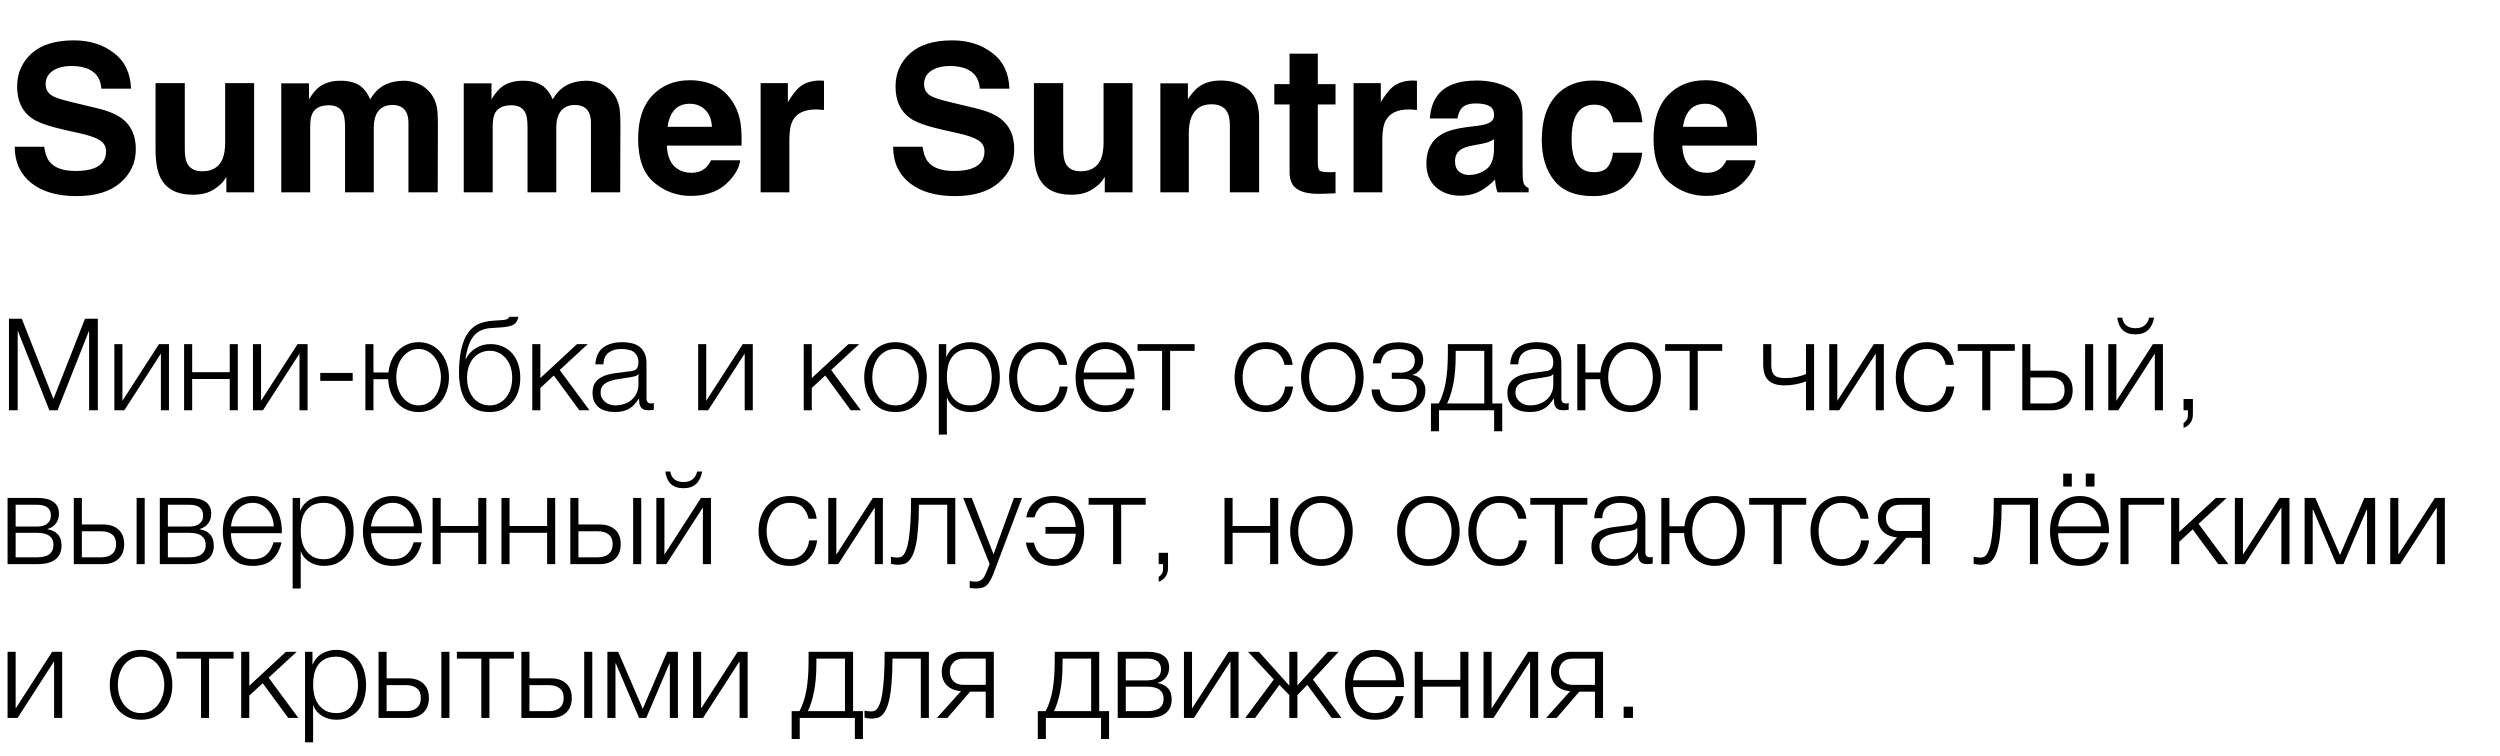 <?xml version="1.0" encoding="UTF-8"?> <svg xmlns="http://www.w3.org/2000/svg" width="195" height="59" viewBox="0 0 195 59" fill="none"><path d="M0.7 24.86H1.7L4.17 31.12L6.63 24.86H7.63V32H6.95V25.83H6.93L4.49 32H3.85L1.4 25.83H1.38V32H0.7V24.86ZM8.92 26.84H9.55V31.26L12.4 26.84H13.18V32H12.55V27.58L9.7 32H8.92V26.84ZM14.36 26.84H14.989V29.03H17.919V26.84H18.549V32H17.919V29.56H14.989V32H14.36V26.84ZM19.731 26.84H20.361V31.26L23.211 26.84H23.991V32H23.361V27.58L20.511 32H19.731V26.84ZM27.51 29.09V29.71H24.98V29.09H27.51ZM32.65 32.14C32.297 32.14 31.977 32.073 31.69 31.94C31.404 31.807 31.157 31.627 30.95 31.4C30.75 31.167 30.59 30.893 30.47 30.58C30.357 30.267 30.294 29.933 30.28 29.58H29.13V32H28.5V26.84H29.13V29.05H30.3C30.334 28.723 30.41 28.417 30.53 28.13C30.657 27.843 30.82 27.593 31.02 27.38C31.22 27.167 31.457 27 31.73 26.88C32.004 26.753 32.31 26.69 32.65 26.69C33.017 26.69 33.347 26.763 33.64 26.91C33.934 27.057 34.18 27.253 34.38 27.5C34.587 27.747 34.743 28.037 34.85 28.37C34.964 28.703 35.02 29.053 35.02 29.42C35.02 29.793 34.964 30.147 34.85 30.48C34.743 30.807 34.587 31.093 34.38 31.34C34.18 31.587 33.934 31.783 33.64 31.93C33.347 32.07 33.017 32.14 32.65 32.14ZM32.65 31.62C32.923 31.62 33.167 31.557 33.38 31.43C33.6 31.303 33.783 31.137 33.93 30.93C34.084 30.723 34.197 30.49 34.27 30.23C34.35 29.963 34.39 29.693 34.39 29.42C34.39 29.147 34.35 28.88 34.27 28.62C34.197 28.353 34.084 28.117 33.93 27.91C33.783 27.703 33.6 27.537 33.38 27.41C33.167 27.283 32.923 27.22 32.65 27.22C32.377 27.22 32.13 27.283 31.91 27.41C31.697 27.537 31.514 27.703 31.36 27.91C31.213 28.117 31.1 28.353 31.02 28.62C30.947 28.88 30.91 29.147 30.91 29.42C30.91 29.693 30.947 29.963 31.02 30.23C31.1 30.49 31.213 30.723 31.36 30.93C31.514 31.137 31.697 31.303 31.91 31.43C32.13 31.557 32.377 31.62 32.65 31.62ZM38.191 32.14C37.718 32.14 37.328 32.053 37.021 31.88C36.715 31.707 36.471 31.477 36.291 31.19C36.111 30.903 35.985 30.573 35.911 30.2C35.838 29.827 35.801 29.44 35.801 29.04C35.801 28.793 35.811 28.537 35.831 28.27C35.851 27.997 35.885 27.73 35.931 27.47C35.985 27.203 36.051 26.95 36.131 26.71C36.211 26.47 36.315 26.253 36.441 26.06C36.675 25.7 36.955 25.443 37.281 25.29C37.608 25.137 38.018 25.043 38.511 25.01L38.991 24.98C39.258 24.967 39.438 24.94 39.531 24.9C39.625 24.86 39.691 24.797 39.731 24.71H40.431C40.378 25.017 40.241 25.227 40.021 25.34C39.808 25.447 39.481 25.513 39.041 25.54L38.281 25.59C37.695 25.63 37.248 25.84 36.941 26.22C36.635 26.6 36.425 27.19 36.311 27.99H36.341C36.515 27.643 36.771 27.367 37.111 27.16C37.451 26.947 37.831 26.84 38.251 26.84C38.598 26.84 38.911 26.9 39.191 27.02C39.478 27.14 39.725 27.313 39.931 27.54C40.138 27.767 40.298 28.043 40.411 28.37C40.525 28.697 40.581 29.063 40.581 29.47C40.581 29.87 40.525 30.237 40.411 30.57C40.298 30.897 40.135 31.177 39.921 31.41C39.715 31.643 39.465 31.823 39.171 31.95C38.878 32.077 38.551 32.14 38.191 32.14ZM38.191 31.62C38.445 31.62 38.678 31.57 38.891 31.47C39.111 31.363 39.298 31.217 39.451 31.03C39.611 30.837 39.735 30.61 39.821 30.35C39.908 30.083 39.951 29.79 39.951 29.47C39.951 29.157 39.908 28.87 39.821 28.61C39.735 28.35 39.611 28.13 39.451 27.95C39.298 27.763 39.115 27.62 38.901 27.52C38.695 27.413 38.468 27.36 38.221 27.36C37.955 27.36 37.711 27.41 37.491 27.51C37.271 27.61 37.081 27.753 36.921 27.94C36.768 28.12 36.648 28.34 36.561 28.6C36.475 28.86 36.431 29.15 36.431 29.47C36.431 29.79 36.475 30.083 36.561 30.35C36.648 30.61 36.768 30.837 36.921 31.03C37.081 31.217 37.268 31.363 37.481 31.47C37.701 31.57 37.938 31.62 38.191 31.62ZM41.518 26.84H42.148V29.49L45.008 26.84H45.848L43.658 28.86L45.978 32H45.188L43.198 29.29L42.148 30.26V32H41.518V26.84ZM47.948 32.14C47.708 32.14 47.482 32.11 47.268 32.05C47.062 31.997 46.878 31.91 46.718 31.79C46.565 31.663 46.442 31.507 46.348 31.32C46.262 31.127 46.218 30.9 46.218 30.64C46.218 30.28 46.298 30 46.458 29.8C46.618 29.593 46.828 29.437 47.088 29.33C47.355 29.223 47.652 29.15 47.978 29.11C48.312 29.063 48.648 29.02 48.988 28.98C49.115 28.967 49.228 28.95 49.328 28.93C49.435 28.91 49.522 28.877 49.588 28.83C49.655 28.777 49.705 28.707 49.738 28.62C49.778 28.533 49.798 28.42 49.798 28.28C49.798 28.067 49.762 27.893 49.688 27.76C49.622 27.62 49.525 27.51 49.398 27.43C49.278 27.35 49.135 27.297 48.968 27.27C48.808 27.237 48.635 27.22 48.448 27.22C48.048 27.22 47.722 27.317 47.468 27.51C47.215 27.697 47.082 28 47.068 28.42H46.438C46.478 27.813 46.685 27.373 47.058 27.1C47.438 26.827 47.928 26.69 48.528 26.69C48.755 26.69 48.982 26.713 49.208 26.76C49.435 26.8 49.638 26.88 49.818 27C49.998 27.12 50.145 27.29 50.258 27.51C50.372 27.723 50.428 28.003 50.428 28.35V31.09C50.428 31.343 50.552 31.47 50.798 31.47C50.878 31.47 50.945 31.457 50.998 31.43V31.96C50.925 31.973 50.858 31.983 50.798 31.99C50.745 31.997 50.675 32 50.588 32C50.428 32 50.298 31.98 50.198 31.94C50.105 31.893 50.032 31.83 49.978 31.75C49.925 31.67 49.888 31.577 49.868 31.47C49.855 31.357 49.848 31.233 49.848 31.1H49.828C49.715 31.267 49.598 31.417 49.478 31.55C49.365 31.677 49.235 31.783 49.088 31.87C48.948 31.957 48.785 32.023 48.598 32.07C48.412 32.117 48.195 32.14 47.948 32.14ZM47.998 31.62C48.238 31.62 48.468 31.583 48.688 31.51C48.908 31.437 49.098 31.33 49.258 31.19C49.425 31.05 49.555 30.88 49.648 30.68C49.748 30.48 49.798 30.253 49.798 30V29.18H49.778C49.738 29.253 49.662 29.307 49.548 29.34C49.435 29.373 49.335 29.397 49.248 29.41C48.982 29.457 48.705 29.5 48.418 29.54C48.138 29.573 47.882 29.627 47.648 29.7C47.415 29.773 47.222 29.88 47.068 30.02C46.922 30.16 46.848 30.353 46.848 30.6C46.848 30.76 46.878 30.903 46.938 31.03C47.005 31.15 47.092 31.257 47.198 31.35C47.305 31.437 47.425 31.503 47.558 31.55C47.698 31.597 47.845 31.62 47.998 31.62ZM54.457 26.84H55.087V31.26L57.937 26.84H58.717V32H58.087V27.58L55.237 32H54.457V26.84ZM62.69 26.84H63.32V29.49L66.18 26.84H67.02L64.83 28.86L67.15 32H66.36L64.37 29.29L63.32 30.26V32H62.69V26.84ZM69.85 32.14C69.457 32.14 69.107 32.07 68.8 31.93C68.5 31.783 68.247 31.587 68.04 31.34C67.834 31.093 67.677 30.807 67.57 30.48C67.464 30.147 67.41 29.793 67.41 29.42C67.41 29.053 67.464 28.703 67.57 28.37C67.677 28.037 67.834 27.747 68.04 27.5C68.247 27.253 68.5 27.057 68.8 26.91C69.107 26.763 69.457 26.69 69.85 26.69C70.244 26.69 70.59 26.763 70.89 26.91C71.197 27.057 71.454 27.253 71.66 27.5C71.867 27.747 72.024 28.037 72.13 28.37C72.237 28.703 72.29 29.053 72.29 29.42C72.29 29.793 72.237 30.147 72.13 30.48C72.024 30.807 71.867 31.093 71.66 31.34C71.454 31.587 71.197 31.783 70.89 31.93C70.59 32.07 70.244 32.14 69.85 32.14ZM69.85 31.62C70.15 31.62 70.414 31.557 70.64 31.43C70.867 31.303 71.054 31.137 71.2 30.93C71.354 30.723 71.467 30.49 71.54 30.23C71.62 29.963 71.66 29.693 71.66 29.42C71.66 29.147 71.62 28.88 71.54 28.62C71.467 28.353 71.354 28.117 71.2 27.91C71.054 27.703 70.867 27.537 70.64 27.41C70.414 27.283 70.15 27.22 69.85 27.22C69.55 27.22 69.287 27.283 69.06 27.41C68.834 27.537 68.644 27.703 68.49 27.91C68.344 28.117 68.23 28.353 68.15 28.62C68.077 28.88 68.04 29.147 68.04 29.42C68.04 29.693 68.077 29.963 68.15 30.23C68.23 30.49 68.344 30.723 68.49 30.93C68.644 31.137 68.834 31.303 69.06 31.43C69.287 31.557 69.55 31.62 69.85 31.62ZM73.227 26.84H73.807V27.82H73.827C73.974 27.46 74.21 27.183 74.537 26.99C74.87 26.79 75.247 26.69 75.667 26.69C76.06 26.69 76.4 26.763 76.687 26.91C76.98 27.057 77.224 27.257 77.417 27.51C77.61 27.757 77.754 28.047 77.847 28.38C77.94 28.707 77.987 29.053 77.987 29.42C77.987 29.793 77.94 30.143 77.847 30.47C77.754 30.797 77.61 31.087 77.417 31.34C77.224 31.587 76.98 31.783 76.687 31.93C76.4 32.07 76.06 32.14 75.667 32.14C75.474 32.14 75.284 32.117 75.097 32.07C74.917 32.023 74.747 31.953 74.587 31.86C74.427 31.767 74.284 31.65 74.157 31.51C74.037 31.37 73.944 31.207 73.877 31.02H73.857V33.9H73.227V26.84ZM75.667 31.62C75.967 31.62 76.224 31.557 76.437 31.43C76.65 31.297 76.824 31.127 76.957 30.92C77.097 30.713 77.197 30.48 77.257 30.22C77.324 29.953 77.357 29.687 77.357 29.42C77.357 29.153 77.324 28.89 77.257 28.63C77.197 28.363 77.097 28.127 76.957 27.92C76.824 27.713 76.65 27.547 76.437 27.42C76.224 27.287 75.967 27.22 75.667 27.22C75.314 27.22 75.02 27.28 74.787 27.4C74.56 27.52 74.377 27.68 74.237 27.88C74.097 28.08 73.997 28.313 73.937 28.58C73.884 28.847 73.857 29.127 73.857 29.42C73.857 29.687 73.887 29.953 73.947 30.22C74.014 30.48 74.117 30.713 74.257 30.92C74.404 31.127 74.59 31.297 74.817 31.43C75.05 31.557 75.334 31.62 75.667 31.62ZM81.149 32.14C80.756 32.14 80.406 32.07 80.099 31.93C79.799 31.783 79.546 31.587 79.339 31.34C79.132 31.093 78.976 30.807 78.869 30.48C78.763 30.147 78.709 29.793 78.709 29.42C78.709 29.053 78.763 28.703 78.869 28.37C78.976 28.037 79.132 27.747 79.339 27.5C79.546 27.253 79.799 27.057 80.099 26.91C80.406 26.763 80.756 26.69 81.149 26.69C81.703 26.69 82.169 26.837 82.549 27.13C82.936 27.423 83.166 27.867 83.239 28.46H82.609C82.522 28.073 82.362 27.77 82.129 27.55C81.896 27.33 81.569 27.22 81.149 27.22C80.849 27.22 80.586 27.283 80.359 27.41C80.132 27.537 79.942 27.703 79.789 27.91C79.642 28.117 79.529 28.353 79.449 28.62C79.376 28.88 79.339 29.147 79.339 29.42C79.339 29.693 79.376 29.963 79.449 30.23C79.529 30.49 79.642 30.723 79.789 30.93C79.942 31.137 80.132 31.303 80.359 31.43C80.586 31.557 80.849 31.62 81.149 31.62C81.343 31.62 81.526 31.583 81.699 31.51C81.873 31.437 82.026 31.337 82.159 31.21C82.293 31.077 82.403 30.92 82.489 30.74C82.576 30.56 82.629 30.363 82.649 30.15H83.279C83.192 30.777 82.963 31.267 82.589 31.62C82.216 31.967 81.736 32.14 81.149 32.14ZM86.225 32.14C85.811 32.14 85.458 32.07 85.165 31.93C84.871 31.783 84.631 31.587 84.445 31.34C84.258 31.087 84.118 30.797 84.025 30.47C83.938 30.143 83.895 29.793 83.895 29.42C83.895 29.08 83.938 28.747 84.025 28.42C84.118 28.093 84.258 27.803 84.445 27.55C84.631 27.29 84.871 27.083 85.165 26.93C85.458 26.77 85.811 26.69 86.225 26.69C86.638 26.69 86.991 26.773 87.285 26.94C87.578 27.107 87.815 27.327 87.995 27.6C88.181 27.867 88.315 28.177 88.395 28.53C88.475 28.877 88.508 29.23 88.495 29.59H84.525C84.525 29.823 84.555 30.06 84.615 30.3C84.681 30.54 84.785 30.757 84.925 30.95C85.065 31.143 85.241 31.303 85.455 31.43C85.668 31.557 85.925 31.62 86.225 31.62C86.685 31.62 87.045 31.5 87.305 31.26C87.565 31.02 87.745 30.7 87.845 30.3H88.475C88.341 30.887 88.095 31.34 87.735 31.66C87.381 31.98 86.878 32.14 86.225 32.14ZM87.865 29.06C87.858 28.82 87.815 28.59 87.735 28.37C87.661 28.15 87.555 27.957 87.415 27.79C87.275 27.617 87.105 27.48 86.905 27.38C86.705 27.273 86.478 27.22 86.225 27.22C85.965 27.22 85.735 27.273 85.535 27.38C85.335 27.48 85.165 27.617 85.025 27.79C84.885 27.957 84.771 28.153 84.685 28.38C84.605 28.6 84.551 28.827 84.525 29.06H87.865ZM90.64 27.37H88.73V26.84H93.18V27.37H91.27V32H90.64V27.37ZM98.737 32.14C98.344 32.14 97.994 32.07 97.687 31.93C97.387 31.783 97.134 31.587 96.927 31.34C96.72 31.093 96.564 30.807 96.457 30.48C96.35 30.147 96.297 29.793 96.297 29.42C96.297 29.053 96.35 28.703 96.457 28.37C96.564 28.037 96.72 27.747 96.927 27.5C97.134 27.253 97.387 27.057 97.687 26.91C97.994 26.763 98.344 26.69 98.737 26.69C99.29 26.69 99.757 26.837 100.137 27.13C100.524 27.423 100.754 27.867 100.827 28.46H100.197C100.11 28.073 99.95 27.77 99.717 27.55C99.484 27.33 99.157 27.22 98.737 27.22C98.437 27.22 98.174 27.283 97.947 27.41C97.72 27.537 97.53 27.703 97.377 27.91C97.23 28.117 97.117 28.353 97.037 28.62C96.964 28.88 96.927 29.147 96.927 29.42C96.927 29.693 96.964 29.963 97.037 30.23C97.117 30.49 97.23 30.723 97.377 30.93C97.53 31.137 97.72 31.303 97.947 31.43C98.174 31.557 98.437 31.62 98.737 31.62C98.93 31.62 99.114 31.583 99.287 31.51C99.46 31.437 99.614 31.337 99.747 31.21C99.88 31.077 99.99 30.92 100.077 30.74C100.164 30.56 100.217 30.363 100.237 30.15H100.867C100.78 30.777 100.55 31.267 100.177 31.62C99.804 31.967 99.324 32.14 98.737 32.14ZM103.923 32.14C103.529 32.14 103.179 32.07 102.873 31.93C102.573 31.783 102.319 31.587 102.113 31.34C101.906 31.093 101.749 30.807 101.643 30.48C101.536 30.147 101.483 29.793 101.483 29.42C101.483 29.053 101.536 28.703 101.643 28.37C101.749 28.037 101.906 27.747 102.113 27.5C102.319 27.253 102.573 27.057 102.873 26.91C103.179 26.763 103.529 26.69 103.923 26.69C104.316 26.69 104.663 26.763 104.963 26.91C105.269 27.057 105.526 27.253 105.733 27.5C105.939 27.747 106.096 28.037 106.203 28.37C106.309 28.703 106.363 29.053 106.363 29.42C106.363 29.793 106.309 30.147 106.203 30.48C106.096 30.807 105.939 31.093 105.733 31.34C105.526 31.587 105.269 31.783 104.963 31.93C104.663 32.07 104.316 32.14 103.923 32.14ZM103.923 31.62C104.223 31.62 104.486 31.557 104.713 31.43C104.939 31.303 105.126 31.137 105.273 30.93C105.426 30.723 105.539 30.49 105.613 30.23C105.693 29.963 105.733 29.693 105.733 29.42C105.733 29.147 105.693 28.88 105.613 28.62C105.539 28.353 105.426 28.117 105.273 27.91C105.126 27.703 104.939 27.537 104.713 27.41C104.486 27.283 104.223 27.22 103.923 27.22C103.623 27.22 103.359 27.283 103.133 27.41C102.906 27.537 102.716 27.703 102.563 27.91C102.416 28.117 102.303 28.353 102.223 28.62C102.149 28.88 102.113 29.147 102.113 29.42C102.113 29.693 102.149 29.963 102.223 30.23C102.303 30.49 102.416 30.723 102.563 30.93C102.716 31.137 102.906 31.303 103.133 31.43C103.359 31.557 103.623 31.62 103.923 31.62ZM109.109 32.14C108.423 32.14 107.903 31.983 107.549 31.67C107.203 31.35 107.013 30.92 106.979 30.38H107.609C107.636 30.567 107.683 30.737 107.749 30.89C107.816 31.043 107.909 31.173 108.029 31.28C108.149 31.387 108.296 31.47 108.469 31.53C108.649 31.583 108.866 31.61 109.119 31.61C109.406 31.61 109.639 31.577 109.819 31.51C109.999 31.443 110.139 31.357 110.239 31.25C110.346 31.137 110.419 31.013 110.459 30.88C110.499 30.747 110.519 30.613 110.519 30.48C110.519 30.22 110.433 30 110.259 29.82C110.093 29.64 109.813 29.55 109.419 29.55H108.559V29.07H109.269C109.569 29.07 109.826 28.99 110.039 28.83C110.253 28.67 110.359 28.437 110.359 28.13C110.359 28.037 110.343 27.937 110.309 27.83C110.283 27.723 110.223 27.627 110.129 27.54C110.036 27.447 109.906 27.373 109.739 27.32C109.573 27.26 109.356 27.23 109.089 27.23C108.616 27.23 108.273 27.337 108.059 27.55C107.853 27.757 107.733 28.02 107.699 28.34H107.079C107.106 28.027 107.179 27.767 107.299 27.56C107.419 27.347 107.569 27.177 107.749 27.05C107.929 26.923 108.136 26.833 108.369 26.78C108.603 26.727 108.846 26.7 109.099 26.7C109.366 26.7 109.613 26.727 109.839 26.78C110.073 26.827 110.276 26.907 110.449 27.02C110.623 27.127 110.759 27.27 110.859 27.45C110.959 27.623 111.009 27.837 111.009 28.09C111.009 28.243 110.986 28.383 110.939 28.51C110.893 28.637 110.829 28.75 110.749 28.85C110.676 28.95 110.589 29.033 110.489 29.1C110.389 29.167 110.286 29.21 110.179 29.23V29.25C110.299 29.27 110.419 29.307 110.539 29.36C110.659 29.413 110.766 29.49 110.859 29.59C110.953 29.683 111.029 29.803 111.089 29.95C111.149 30.09 111.179 30.26 111.179 30.46C111.179 30.74 111.123 30.987 111.009 31.2C110.896 31.407 110.743 31.58 110.549 31.72C110.363 31.86 110.143 31.963 109.889 32.03C109.643 32.103 109.383 32.14 109.109 32.14ZM111.613 31.47H112.223C112.469 31.01 112.649 30.463 112.763 29.83C112.876 29.197 112.933 28.427 112.933 27.52V26.84H116.403V31.47H117.173V33.64H116.543V32H112.243V33.64H111.613V31.47ZM115.773 31.47V27.37H113.543V27.73C113.543 28.597 113.479 29.343 113.353 29.97C113.226 30.59 113.066 31.09 112.873 31.47H115.773ZM119.306 32.14C119.066 32.14 118.839 32.11 118.626 32.05C118.419 31.997 118.236 31.91 118.076 31.79C117.923 31.663 117.799 31.507 117.706 31.32C117.619 31.127 117.576 30.9 117.576 30.64C117.576 30.28 117.656 30 117.816 29.8C117.976 29.593 118.186 29.437 118.446 29.33C118.713 29.223 119.009 29.15 119.336 29.11C119.669 29.063 120.006 29.02 120.346 28.98C120.473 28.967 120.586 28.95 120.686 28.93C120.793 28.91 120.879 28.877 120.946 28.83C121.013 28.777 121.063 28.707 121.096 28.62C121.136 28.533 121.156 28.42 121.156 28.28C121.156 28.067 121.119 27.893 121.046 27.76C120.979 27.62 120.883 27.51 120.756 27.43C120.636 27.35 120.493 27.297 120.326 27.27C120.166 27.237 119.993 27.22 119.806 27.22C119.406 27.22 119.079 27.317 118.826 27.51C118.573 27.697 118.439 28 118.426 28.42H117.796C117.836 27.813 118.043 27.373 118.416 27.1C118.796 26.827 119.286 26.69 119.886 26.69C120.113 26.69 120.339 26.713 120.566 26.76C120.793 26.8 120.996 26.88 121.176 27C121.356 27.12 121.503 27.29 121.616 27.51C121.729 27.723 121.786 28.003 121.786 28.35V31.09C121.786 31.343 121.909 31.47 122.156 31.47C122.236 31.47 122.303 31.457 122.356 31.43V31.96C122.283 31.973 122.216 31.983 122.156 31.99C122.103 31.997 122.033 32 121.946 32C121.786 32 121.656 31.98 121.556 31.94C121.463 31.893 121.389 31.83 121.336 31.75C121.283 31.67 121.246 31.577 121.226 31.47C121.213 31.357 121.206 31.233 121.206 31.1H121.186C121.073 31.267 120.956 31.417 120.836 31.55C120.723 31.677 120.593 31.783 120.446 31.87C120.306 31.957 120.143 32.023 119.956 32.07C119.769 32.117 119.553 32.14 119.306 32.14ZM119.356 31.62C119.596 31.62 119.826 31.583 120.046 31.51C120.266 31.437 120.456 31.33 120.616 31.19C120.783 31.05 120.913 30.88 121.006 30.68C121.106 30.48 121.156 30.253 121.156 30V29.18H121.136C121.096 29.253 121.019 29.307 120.906 29.34C120.793 29.373 120.693 29.397 120.606 29.41C120.339 29.457 120.063 29.5 119.776 29.54C119.496 29.573 119.239 29.627 119.006 29.7C118.773 29.773 118.579 29.88 118.426 30.02C118.279 30.16 118.206 30.353 118.206 30.6C118.206 30.76 118.236 30.903 118.296 31.03C118.363 31.15 118.449 31.257 118.556 31.35C118.663 31.437 118.783 31.503 118.916 31.55C119.056 31.597 119.203 31.62 119.356 31.62ZM127.181 32.14C126.828 32.14 126.508 32.073 126.221 31.94C125.935 31.807 125.688 31.627 125.481 31.4C125.281 31.167 125.121 30.893 125.001 30.58C124.888 30.267 124.825 29.933 124.811 29.58H123.661V32H123.031V26.84H123.661V29.05H124.831C124.865 28.723 124.941 28.417 125.061 28.13C125.188 27.843 125.351 27.593 125.551 27.38C125.751 27.167 125.988 27 126.261 26.88C126.535 26.753 126.841 26.69 127.181 26.69C127.548 26.69 127.878 26.763 128.171 26.91C128.465 27.057 128.711 27.253 128.911 27.5C129.118 27.747 129.275 28.037 129.381 28.37C129.495 28.703 129.551 29.053 129.551 29.42C129.551 29.793 129.495 30.147 129.381 30.48C129.275 30.807 129.118 31.093 128.911 31.34C128.711 31.587 128.465 31.783 128.171 31.93C127.878 32.07 127.548 32.14 127.181 32.14ZM127.181 31.62C127.455 31.62 127.698 31.557 127.911 31.43C128.131 31.303 128.315 31.137 128.461 30.93C128.615 30.723 128.728 30.49 128.801 30.23C128.881 29.963 128.921 29.693 128.921 29.42C128.921 29.147 128.881 28.88 128.801 28.62C128.728 28.353 128.615 28.117 128.461 27.91C128.315 27.703 128.131 27.537 127.911 27.41C127.698 27.283 127.455 27.22 127.181 27.22C126.908 27.22 126.661 27.283 126.441 27.41C126.228 27.537 126.045 27.703 125.891 27.91C125.745 28.117 125.631 28.353 125.551 28.62C125.478 28.88 125.441 29.147 125.441 29.42C125.441 29.693 125.478 29.963 125.551 30.23C125.631 30.49 125.745 30.723 125.891 30.93C126.045 31.137 126.228 31.303 126.441 31.43C126.661 31.557 126.908 31.62 127.181 31.62ZM131.793 27.37H129.883V26.84H134.333V27.37H132.423V32H131.793V27.37ZM140.869 29.75C140.769 29.79 140.653 29.83 140.519 29.87C140.393 29.903 140.253 29.937 140.099 29.97C139.953 29.997 139.799 30.02 139.639 30.04C139.479 30.053 139.319 30.06 139.159 30.06C138.639 30.06 138.236 29.933 137.949 29.68C137.669 29.427 137.529 29 137.529 28.4V26.84H138.159V28.47C138.159 28.723 138.193 28.92 138.259 29.06C138.333 29.193 138.423 29.293 138.529 29.36C138.643 29.42 138.766 29.457 138.899 29.47C139.033 29.483 139.163 29.49 139.289 29.49C139.563 29.49 139.846 29.46 140.139 29.4C140.439 29.333 140.683 29.26 140.869 29.18V26.84H141.499V32H140.869V29.75ZM142.68 26.84H143.31V31.26L146.16 26.84H146.94V32H146.31V27.58L143.46 32H142.68V26.84ZM150.309 32.14C149.916 32.14 149.566 32.07 149.259 31.93C148.959 31.783 148.706 31.587 148.499 31.34C148.293 31.093 148.136 30.807 148.029 30.48C147.923 30.147 147.869 29.793 147.869 29.42C147.869 29.053 147.923 28.703 148.029 28.37C148.136 28.037 148.293 27.747 148.499 27.5C148.706 27.253 148.959 27.057 149.259 26.91C149.566 26.763 149.916 26.69 150.309 26.69C150.863 26.69 151.329 26.837 151.709 27.13C152.096 27.423 152.326 27.867 152.399 28.46H151.769C151.683 28.073 151.523 27.77 151.289 27.55C151.056 27.33 150.729 27.22 150.309 27.22C150.009 27.22 149.746 27.283 149.519 27.41C149.293 27.537 149.103 27.703 148.949 27.91C148.803 28.117 148.689 28.353 148.609 28.62C148.536 28.88 148.499 29.147 148.499 29.42C148.499 29.693 148.536 29.963 148.609 30.23C148.689 30.49 148.803 30.723 148.949 30.93C149.103 31.137 149.293 31.303 149.519 31.43C149.746 31.557 150.009 31.62 150.309 31.62C150.503 31.62 150.686 31.583 150.859 31.51C151.033 31.437 151.186 31.337 151.319 31.21C151.453 31.077 151.563 30.92 151.649 30.74C151.736 30.56 151.789 30.363 151.809 30.15H152.439C152.353 30.777 152.123 31.267 151.749 31.62C151.376 31.967 150.896 32.14 150.309 32.14ZM154.615 27.37H152.705V26.84H157.155V27.37H155.245V32H154.615V27.37ZM157.738 26.84H158.368V28.91H160.038C160.538 28.91 160.935 29.043 161.228 29.31C161.522 29.577 161.668 29.953 161.668 30.44C161.668 30.927 161.522 31.31 161.228 31.59C160.935 31.863 160.538 32 160.038 32H157.738V26.84ZM159.888 31.47C160.248 31.47 160.528 31.383 160.728 31.21C160.935 31.037 161.038 30.78 161.038 30.44C161.038 30.1 160.935 29.85 160.728 29.69C160.528 29.523 160.248 29.44 159.888 29.44H158.368V31.47H159.888ZM162.638 26.84H163.268V32H162.638V26.84ZM164.447 26.84H165.077V31.26L167.927 26.84H168.707V32H168.077V27.58L165.227 32H164.447V26.84ZM166.557 26.08C166.137 26.08 165.811 25.97 165.577 25.75C165.344 25.523 165.201 25.2 165.147 24.78H165.537C165.571 25.033 165.674 25.233 165.847 25.38C166.027 25.527 166.267 25.6 166.567 25.6C166.854 25.6 167.087 25.53 167.267 25.39C167.454 25.243 167.574 25.04 167.627 24.78H168.017C167.944 25.2 167.787 25.523 167.547 25.75C167.307 25.97 166.977 26.08 166.557 26.08ZM171.047 32.3C171.047 32.593 170.977 32.827 170.837 33C170.704 33.18 170.53 33.303 170.317 33.37V33C170.397 32.947 170.474 32.873 170.547 32.78C170.62 32.687 170.657 32.54 170.657 32.34V32H170.317V31.12H171.047V32.3ZM0.59 38.84H2.95C3.477 38.84 3.883 38.943 4.17 39.15C4.457 39.357 4.6 39.66 4.6 40.06C4.6 40.367 4.52 40.623 4.36 40.83C4.207 41.037 3.99 41.18 3.71 41.26V41.28C4.05 41.34 4.317 41.473 4.51 41.68C4.703 41.887 4.8 42.18 4.8 42.56C4.8 43.027 4.643 43.383 4.33 43.63C4.017 43.877 3.557 44 2.95 44H0.59V38.84ZM2.88 43.47C3.32 43.47 3.643 43.39 3.85 43.23C4.063 43.063 4.17 42.817 4.17 42.49C4.17 42.19 4.063 41.96 3.85 41.8C3.643 41.64 3.32 41.56 2.88 41.56H1.22V43.47H2.88ZM2.88 41.07C3.24 41.07 3.51 40.993 3.69 40.84C3.877 40.687 3.97 40.48 3.97 40.22C3.97 39.653 3.607 39.37 2.88 39.37H1.22V41.07H2.88ZM5.756 38.84H6.386V40.91H8.056C8.556 40.91 8.953 41.043 9.246 41.31C9.539 41.577 9.686 41.953 9.686 42.44C9.686 42.927 9.539 43.31 9.246 43.59C8.953 43.863 8.556 44 8.056 44H5.756V38.84ZM7.906 43.47C8.266 43.47 8.546 43.383 8.746 43.21C8.953 43.037 9.056 42.78 9.056 42.44C9.056 42.1 8.953 41.85 8.746 41.69C8.546 41.523 8.266 41.44 7.906 41.44H6.386V43.47H7.906ZM10.656 38.84H11.286V44H10.656V38.84ZM12.465 38.84H14.825C15.352 38.84 15.758 38.943 16.045 39.15C16.332 39.357 16.475 39.66 16.475 40.06C16.475 40.367 16.395 40.623 16.235 40.83C16.082 41.037 15.865 41.18 15.585 41.26V41.28C15.925 41.34 16.192 41.473 16.385 41.68C16.578 41.887 16.675 42.18 16.675 42.56C16.675 43.027 16.518 43.383 16.205 43.63C15.892 43.877 15.432 44 14.825 44H12.465V38.84ZM14.755 43.47C15.195 43.47 15.518 43.39 15.725 43.23C15.938 43.063 16.045 42.817 16.045 42.49C16.045 42.19 15.938 41.96 15.725 41.8C15.518 41.64 15.195 41.56 14.755 41.56H13.095V43.47H14.755ZM14.755 41.07C15.115 41.07 15.385 40.993 15.565 40.84C15.752 40.687 15.845 40.48 15.845 40.22C15.845 39.653 15.482 39.37 14.755 39.37H13.095V41.07H14.755ZM19.711 44.14C19.298 44.14 18.944 44.07 18.651 43.93C18.358 43.783 18.118 43.587 17.931 43.34C17.744 43.087 17.604 42.797 17.511 42.47C17.424 42.143 17.381 41.793 17.381 41.42C17.381 41.08 17.424 40.747 17.511 40.42C17.604 40.093 17.744 39.803 17.931 39.55C18.118 39.29 18.358 39.083 18.651 38.93C18.944 38.77 19.298 38.69 19.711 38.69C20.124 38.69 20.478 38.773 20.771 38.94C21.064 39.107 21.301 39.327 21.481 39.6C21.668 39.867 21.801 40.177 21.881 40.53C21.961 40.877 21.994 41.23 21.981 41.59H18.011C18.011 41.823 18.041 42.06 18.101 42.3C18.168 42.54 18.271 42.757 18.411 42.95C18.551 43.143 18.728 43.303 18.941 43.43C19.154 43.557 19.411 43.62 19.711 43.62C20.171 43.62 20.531 43.5 20.791 43.26C21.051 43.02 21.231 42.7 21.331 42.3H21.961C21.828 42.887 21.581 43.34 21.221 43.66C20.868 43.98 20.364 44.14 19.711 44.14ZM21.351 41.06C21.344 40.82 21.301 40.59 21.221 40.37C21.148 40.15 21.041 39.957 20.901 39.79C20.761 39.617 20.591 39.48 20.391 39.38C20.191 39.273 19.964 39.22 19.711 39.22C19.451 39.22 19.221 39.273 19.021 39.38C18.821 39.48 18.651 39.617 18.511 39.79C18.371 39.957 18.258 40.153 18.171 40.38C18.091 40.6 18.038 40.827 18.011 41.06H21.351ZM22.827 38.84H23.407V39.82H23.427C23.573 39.46 23.81 39.183 24.137 38.99C24.47 38.79 24.847 38.69 25.267 38.69C25.66 38.69 26 38.763 26.287 38.91C26.58 39.057 26.823 39.257 27.017 39.51C27.21 39.757 27.353 40.047 27.447 40.38C27.54 40.707 27.587 41.053 27.587 41.42C27.587 41.793 27.54 42.143 27.447 42.47C27.353 42.797 27.21 43.087 27.017 43.34C26.823 43.587 26.58 43.783 26.287 43.93C26 44.07 25.66 44.14 25.267 44.14C25.073 44.14 24.883 44.117 24.697 44.07C24.517 44.023 24.347 43.953 24.187 43.86C24.027 43.767 23.883 43.65 23.757 43.51C23.637 43.37 23.543 43.207 23.477 43.02H23.457V45.9H22.827V38.84ZM25.267 43.62C25.567 43.62 25.823 43.557 26.037 43.43C26.25 43.297 26.423 43.127 26.557 42.92C26.697 42.713 26.797 42.48 26.857 42.22C26.923 41.953 26.957 41.687 26.957 41.42C26.957 41.153 26.923 40.89 26.857 40.63C26.797 40.363 26.697 40.127 26.557 39.92C26.423 39.713 26.25 39.547 26.037 39.42C25.823 39.287 25.567 39.22 25.267 39.22C24.913 39.22 24.62 39.28 24.387 39.4C24.16 39.52 23.977 39.68 23.837 39.88C23.697 40.08 23.597 40.313 23.537 40.58C23.483 40.847 23.457 41.127 23.457 41.42C23.457 41.687 23.487 41.953 23.547 42.22C23.613 42.48 23.717 42.713 23.857 42.92C24.003 43.127 24.19 43.297 24.417 43.43C24.65 43.557 24.933 43.62 25.267 43.62ZM30.639 44.14C30.225 44.14 29.872 44.07 29.579 43.93C29.285 43.783 29.045 43.587 28.859 43.34C28.672 43.087 28.532 42.797 28.439 42.47C28.352 42.143 28.309 41.793 28.309 41.42C28.309 41.08 28.352 40.747 28.439 40.42C28.532 40.093 28.672 39.803 28.859 39.55C29.045 39.29 29.285 39.083 29.579 38.93C29.872 38.77 30.225 38.69 30.639 38.69C31.052 38.69 31.405 38.773 31.699 38.94C31.992 39.107 32.229 39.327 32.409 39.6C32.595 39.867 32.729 40.177 32.809 40.53C32.889 40.877 32.922 41.23 32.909 41.59H28.939C28.939 41.823 28.969 42.06 29.029 42.3C29.095 42.54 29.199 42.757 29.339 42.95C29.479 43.143 29.655 43.303 29.869 43.43C30.082 43.557 30.339 43.62 30.639 43.62C31.099 43.62 31.459 43.5 31.719 43.26C31.979 43.02 32.159 42.7 32.259 42.3H32.889C32.755 42.887 32.509 43.34 32.149 43.66C31.795 43.98 31.292 44.14 30.639 44.14ZM32.279 41.06C32.272 40.82 32.229 40.59 32.149 40.37C32.075 40.15 31.969 39.957 31.829 39.79C31.689 39.617 31.519 39.48 31.319 39.38C31.119 39.273 30.892 39.22 30.639 39.22C30.379 39.22 30.149 39.273 29.949 39.38C29.749 39.48 29.579 39.617 29.439 39.79C29.299 39.957 29.185 40.153 29.099 40.38C29.019 40.6 28.965 40.827 28.939 41.06H32.279ZM33.744 38.84H34.374V41.03H37.304V38.84H37.934V44H37.304V41.56H34.374V44H33.744V38.84ZM39.115 38.84H39.745V41.03H42.675V38.84H43.305V44H42.675V41.56H39.745V44H39.115V38.84ZM44.486 38.84H45.117V40.91H46.786C47.286 40.91 47.683 41.043 47.977 41.31C48.27 41.577 48.416 41.953 48.416 42.44C48.416 42.927 48.27 43.31 47.977 43.59C47.683 43.863 47.286 44 46.786 44H44.486V38.84ZM46.636 43.47C46.996 43.47 47.276 43.383 47.477 43.21C47.683 43.037 47.786 42.78 47.786 42.44C47.786 42.1 47.683 41.85 47.477 41.69C47.276 41.523 46.996 41.44 46.636 41.44H45.117V43.47H46.636ZM49.386 38.84H50.017V44H49.386V38.84ZM51.196 38.84H51.825V43.26L54.675 38.84H55.456V44H54.825V39.58L51.975 44H51.196V38.84ZM53.306 38.08C52.886 38.08 52.559 37.97 52.325 37.75C52.092 37.523 51.949 37.2 51.895 36.78H52.285C52.319 37.033 52.422 37.233 52.596 37.38C52.776 37.527 53.016 37.6 53.316 37.6C53.602 37.6 53.836 37.53 54.016 37.39C54.202 37.243 54.322 37.04 54.376 36.78H54.766C54.692 37.2 54.535 37.523 54.295 37.75C54.056 37.97 53.725 38.08 53.306 38.08ZM61.608 44.14C61.215 44.14 60.865 44.07 60.558 43.93C60.258 43.783 60.005 43.587 59.798 43.34C59.592 43.093 59.435 42.807 59.328 42.48C59.221 42.147 59.168 41.793 59.168 41.42C59.168 41.053 59.221 40.703 59.328 40.37C59.435 40.037 59.592 39.747 59.798 39.5C60.005 39.253 60.258 39.057 60.558 38.91C60.865 38.763 61.215 38.69 61.608 38.69C62.161 38.69 62.628 38.837 63.008 39.13C63.395 39.423 63.625 39.867 63.698 40.46H63.068C62.981 40.073 62.822 39.77 62.588 39.55C62.355 39.33 62.028 39.22 61.608 39.22C61.308 39.22 61.045 39.283 60.818 39.41C60.592 39.537 60.401 39.703 60.248 39.91C60.102 40.117 59.988 40.353 59.908 40.62C59.835 40.88 59.798 41.147 59.798 41.42C59.798 41.693 59.835 41.963 59.908 42.23C59.988 42.49 60.102 42.723 60.248 42.93C60.401 43.137 60.592 43.303 60.818 43.43C61.045 43.557 61.308 43.62 61.608 43.62C61.801 43.62 61.985 43.583 62.158 43.51C62.331 43.437 62.485 43.337 62.618 43.21C62.752 43.077 62.861 42.92 62.948 42.74C63.035 42.56 63.088 42.363 63.108 42.15H63.738C63.651 42.777 63.422 43.267 63.048 43.62C62.675 43.967 62.195 44.14 61.608 44.14ZM64.604 38.84H65.234V43.26L68.084 38.84H68.864V44H68.234V39.58L65.384 44H64.604V38.84ZM69.993 44.05C69.96 44.05 69.92 44.047 69.873 44.04C69.826 44.033 69.776 44.027 69.723 44.02C69.677 44.013 69.63 44.007 69.583 44C69.543 43.987 69.513 43.977 69.493 43.97V43.42C69.546 43.44 69.626 43.457 69.733 43.47C69.84 43.483 69.93 43.49 70.003 43.49C70.07 43.49 70.143 43.48 70.223 43.46C70.303 43.44 70.383 43.387 70.463 43.3C70.543 43.207 70.62 43.063 70.693 42.87C70.766 42.677 70.83 42.41 70.883 42.07C70.936 41.723 70.98 41.29 71.013 40.77C71.046 40.243 71.063 39.6 71.063 38.84H74.513V44H73.883V39.37H71.673C71.673 40.117 71.65 40.75 71.603 41.27C71.563 41.79 71.503 42.223 71.423 42.57C71.343 42.917 71.25 43.19 71.143 43.39C71.037 43.59 70.92 43.74 70.793 43.84C70.673 43.933 70.543 43.99 70.403 44.01C70.27 44.037 70.133 44.05 69.993 44.05ZM76.117 45.9C75.991 45.893 75.891 45.887 75.817 45.88C75.751 45.88 75.691 45.87 75.637 45.85V45.32C75.711 45.333 75.781 45.343 75.847 45.35C75.921 45.363 75.994 45.37 76.067 45.37C76.207 45.37 76.321 45.35 76.407 45.31C76.501 45.27 76.581 45.213 76.647 45.14C76.714 45.073 76.771 44.99 76.817 44.89C76.864 44.79 76.914 44.68 76.967 44.56L77.187 43.98L75.127 38.84H75.797L77.497 43.24L79.087 38.84H79.717L77.477 44.78C77.384 45 77.297 45.18 77.217 45.32C77.137 45.467 77.047 45.58 76.947 45.66C76.854 45.747 76.741 45.807 76.607 45.84C76.481 45.88 76.317 45.9 76.117 45.9ZM82.186 44.14C81.586 44.14 81.1 43.983 80.726 43.67C80.36 43.35 80.123 42.903 80.016 42.33H80.646C80.74 42.75 80.923 43.07 81.196 43.29C81.476 43.51 81.816 43.62 82.216 43.62C82.716 43.62 83.113 43.443 83.406 43.09C83.706 42.737 83.873 42.25 83.906 41.63H81.546V41.1H83.906C83.853 40.513 83.673 40.053 83.366 39.72C83.06 39.38 82.656 39.21 82.156 39.21C81.776 39.21 81.46 39.31 81.206 39.51C80.96 39.703 80.79 39.983 80.696 40.35H80.046C80.14 39.83 80.37 39.423 80.736 39.13C81.103 38.837 81.58 38.69 82.166 38.69C82.526 38.69 82.853 38.757 83.146 38.89C83.446 39.023 83.7 39.21 83.906 39.45C84.12 39.69 84.283 39.983 84.396 40.33C84.51 40.67 84.566 41.05 84.566 41.47C84.566 41.877 84.51 42.243 84.396 42.57C84.283 42.897 84.123 43.177 83.916 43.41C83.71 43.643 83.46 43.823 83.166 43.95C82.873 44.077 82.546 44.14 82.186 44.14ZM86.822 39.37H84.912V38.84H89.362V39.37H87.452V44H86.822V39.37ZM91.106 44.3C91.106 44.593 91.035 44.827 90.895 45C90.762 45.18 90.589 45.303 90.376 45.37V45C90.456 44.947 90.532 44.873 90.606 44.78C90.679 44.687 90.716 44.54 90.716 44.34V44H90.376V43.12H91.106V44.3ZM95.512 38.84H96.142V41.03H99.072V38.84H99.702V44H99.072V41.56H96.142V44H95.512V38.84ZM103.073 44.14C102.68 44.14 102.33 44.07 102.023 43.93C101.723 43.783 101.47 43.587 101.263 43.34C101.056 43.093 100.9 42.807 100.793 42.48C100.686 42.147 100.633 41.793 100.633 41.42C100.633 41.053 100.686 40.703 100.793 40.37C100.9 40.037 101.056 39.747 101.263 39.5C101.47 39.253 101.723 39.057 102.023 38.91C102.33 38.763 102.68 38.69 103.073 38.69C103.466 38.69 103.813 38.763 104.113 38.91C104.42 39.057 104.676 39.253 104.883 39.5C105.09 39.747 105.246 40.037 105.353 40.37C105.46 40.703 105.513 41.053 105.513 41.42C105.513 41.793 105.46 42.147 105.353 42.48C105.246 42.807 105.09 43.093 104.883 43.34C104.676 43.587 104.42 43.783 104.113 43.93C103.813 44.07 103.466 44.14 103.073 44.14ZM103.073 43.62C103.373 43.62 103.636 43.557 103.863 43.43C104.09 43.303 104.276 43.137 104.423 42.93C104.576 42.723 104.69 42.49 104.763 42.23C104.843 41.963 104.883 41.693 104.883 41.42C104.883 41.147 104.843 40.88 104.763 40.62C104.69 40.353 104.576 40.117 104.423 39.91C104.276 39.703 104.09 39.537 103.863 39.41C103.636 39.283 103.373 39.22 103.073 39.22C102.773 39.22 102.51 39.283 102.283 39.41C102.056 39.537 101.866 39.703 101.713 39.91C101.566 40.117 101.453 40.353 101.373 40.62C101.3 40.88 101.263 41.147 101.263 41.42C101.263 41.693 101.3 41.963 101.373 42.23C101.453 42.49 101.566 42.723 101.713 42.93C101.866 43.137 102.056 43.303 102.283 43.43C102.51 43.557 102.773 43.62 103.073 43.62ZM111.413 44.14C111.019 44.14 110.669 44.07 110.363 43.93C110.063 43.783 109.809 43.587 109.603 43.34C109.396 43.093 109.239 42.807 109.133 42.48C109.026 42.147 108.973 41.793 108.973 41.42C108.973 41.053 109.026 40.703 109.133 40.37C109.239 40.037 109.396 39.747 109.603 39.5C109.809 39.253 110.063 39.057 110.363 38.91C110.669 38.763 111.019 38.69 111.413 38.69C111.806 38.69 112.153 38.763 112.453 38.91C112.759 39.057 113.016 39.253 113.223 39.5C113.429 39.747 113.586 40.037 113.693 40.37C113.799 40.703 113.853 41.053 113.853 41.42C113.853 41.793 113.799 42.147 113.693 42.48C113.586 42.807 113.429 43.093 113.223 43.34C113.016 43.587 112.759 43.783 112.453 43.93C112.153 44.07 111.806 44.14 111.413 44.14ZM111.413 43.62C111.713 43.62 111.976 43.557 112.203 43.43C112.429 43.303 112.616 43.137 112.763 42.93C112.916 42.723 113.029 42.49 113.103 42.23C113.183 41.963 113.223 41.693 113.223 41.42C113.223 41.147 113.183 40.88 113.103 40.62C113.029 40.353 112.916 40.117 112.763 39.91C112.616 39.703 112.429 39.537 112.203 39.41C111.976 39.283 111.713 39.22 111.413 39.22C111.113 39.22 110.849 39.283 110.623 39.41C110.396 39.537 110.206 39.703 110.053 39.91C109.906 40.117 109.793 40.353 109.713 40.62C109.639 40.88 109.603 41.147 109.603 41.42C109.603 41.693 109.639 41.963 109.713 42.23C109.793 42.49 109.906 42.723 110.053 42.93C110.206 43.137 110.396 43.303 110.623 43.43C110.849 43.557 111.113 43.62 111.413 43.62ZM116.969 44.14C116.576 44.14 116.226 44.07 115.919 43.93C115.619 43.783 115.366 43.587 115.159 43.34C114.953 43.093 114.796 42.807 114.689 42.48C114.583 42.147 114.529 41.793 114.529 41.42C114.529 41.053 114.583 40.703 114.689 40.37C114.796 40.037 114.953 39.747 115.159 39.5C115.366 39.253 115.619 39.057 115.919 38.91C116.226 38.763 116.576 38.69 116.969 38.69C117.523 38.69 117.989 38.837 118.369 39.13C118.756 39.423 118.986 39.867 119.059 40.46H118.429C118.343 40.073 118.183 39.77 117.949 39.55C117.716 39.33 117.389 39.22 116.969 39.22C116.669 39.22 116.406 39.283 116.179 39.41C115.953 39.537 115.763 39.703 115.609 39.91C115.463 40.117 115.349 40.353 115.269 40.62C115.196 40.88 115.159 41.147 115.159 41.42C115.159 41.693 115.196 41.963 115.269 42.23C115.349 42.49 115.463 42.723 115.609 42.93C115.763 43.137 115.953 43.303 116.179 43.43C116.406 43.557 116.669 43.62 116.969 43.62C117.163 43.62 117.346 43.583 117.519 43.51C117.693 43.437 117.846 43.337 117.979 43.21C118.113 43.077 118.223 42.92 118.309 42.74C118.396 42.56 118.449 42.363 118.469 42.15H119.099C119.013 42.777 118.783 43.267 118.409 43.62C118.036 43.967 117.556 44.14 116.969 44.14ZM121.275 39.37H119.365V38.84H123.815V39.37H121.905V44H121.275V39.37ZM125.859 44.14C125.619 44.14 125.392 44.11 125.179 44.05C124.972 43.997 124.789 43.91 124.629 43.79C124.475 43.663 124.352 43.507 124.259 43.32C124.172 43.127 124.129 42.9 124.129 42.64C124.129 42.28 124.209 42 124.369 41.8C124.529 41.593 124.739 41.437 124.999 41.33C125.265 41.223 125.562 41.15 125.889 41.11C126.222 41.063 126.559 41.02 126.899 40.98C127.025 40.967 127.139 40.95 127.239 40.93C127.345 40.91 127.432 40.877 127.499 40.83C127.565 40.777 127.615 40.707 127.649 40.62C127.689 40.533 127.709 40.42 127.709 40.28C127.709 40.067 127.672 39.893 127.599 39.76C127.532 39.62 127.435 39.51 127.309 39.43C127.189 39.35 127.045 39.297 126.879 39.27C126.719 39.237 126.545 39.22 126.359 39.22C125.959 39.22 125.632 39.317 125.379 39.51C125.125 39.697 124.992 40 124.979 40.42H124.349C124.389 39.813 124.595 39.373 124.969 39.1C125.349 38.827 125.839 38.69 126.439 38.69C126.665 38.69 126.892 38.713 127.119 38.76C127.345 38.8 127.549 38.88 127.729 39C127.909 39.12 128.055 39.29 128.169 39.51C128.282 39.723 128.339 40.003 128.339 40.35V43.09C128.339 43.343 128.462 43.47 128.709 43.47C128.789 43.47 128.855 43.457 128.909 43.43V43.96C128.835 43.973 128.769 43.983 128.709 43.99C128.655 43.997 128.585 44 128.499 44C128.339 44 128.209 43.98 128.109 43.94C128.015 43.893 127.942 43.83 127.889 43.75C127.835 43.67 127.799 43.577 127.779 43.47C127.765 43.357 127.759 43.233 127.759 43.1H127.739C127.625 43.267 127.509 43.417 127.389 43.55C127.275 43.677 127.145 43.783 126.999 43.87C126.859 43.957 126.695 44.023 126.509 44.07C126.322 44.117 126.105 44.14 125.859 44.14ZM125.909 43.62C126.149 43.62 126.379 43.583 126.599 43.51C126.819 43.437 127.009 43.33 127.169 43.19C127.335 43.05 127.465 42.88 127.559 42.68C127.659 42.48 127.709 42.253 127.709 42V41.18H127.689C127.649 41.253 127.572 41.307 127.459 41.34C127.345 41.373 127.245 41.397 127.159 41.41C126.892 41.457 126.615 41.5 126.329 41.54C126.049 41.573 125.792 41.627 125.559 41.7C125.325 41.773 125.132 41.88 124.979 42.02C124.832 42.16 124.759 42.353 124.759 42.6C124.759 42.76 124.789 42.903 124.849 43.03C124.915 43.15 125.002 43.257 125.109 43.35C125.215 43.437 125.335 43.503 125.469 43.55C125.609 43.597 125.755 43.62 125.909 43.62ZM133.734 44.14C133.381 44.14 133.061 44.073 132.774 43.94C132.487 43.807 132.241 43.627 132.034 43.4C131.834 43.167 131.674 42.893 131.554 42.58C131.441 42.267 131.377 41.933 131.364 41.58H130.214V44H129.584V38.84H130.214V41.05H131.384C131.417 40.723 131.494 40.417 131.614 40.13C131.741 39.843 131.904 39.593 132.104 39.38C132.304 39.167 132.541 39 132.814 38.88C133.087 38.753 133.394 38.69 133.734 38.69C134.101 38.69 134.431 38.763 134.724 38.91C135.017 39.057 135.264 39.253 135.464 39.5C135.671 39.747 135.827 40.037 135.934 40.37C136.047 40.703 136.104 41.053 136.104 41.42C136.104 41.793 136.047 42.147 135.934 42.48C135.827 42.807 135.671 43.093 135.464 43.34C135.264 43.587 135.017 43.783 134.724 43.93C134.431 44.07 134.101 44.14 133.734 44.14ZM133.734 43.62C134.007 43.62 134.251 43.557 134.464 43.43C134.684 43.303 134.867 43.137 135.014 42.93C135.167 42.723 135.281 42.49 135.354 42.23C135.434 41.963 135.474 41.693 135.474 41.42C135.474 41.147 135.434 40.88 135.354 40.62C135.281 40.353 135.167 40.117 135.014 39.91C134.867 39.703 134.684 39.537 134.464 39.41C134.251 39.283 134.007 39.22 133.734 39.22C133.461 39.22 133.214 39.283 132.994 39.41C132.781 39.537 132.597 39.703 132.444 39.91C132.297 40.117 132.184 40.353 132.104 40.62C132.031 40.88 131.994 41.147 131.994 41.42C131.994 41.693 132.031 41.963 132.104 42.23C132.184 42.49 132.297 42.723 132.444 42.93C132.597 43.137 132.781 43.303 132.994 43.43C133.214 43.557 133.461 43.62 133.734 43.62ZM138.345 39.37H136.435V38.84H140.885V39.37H138.975V44H138.345V39.37ZM143.659 44.14C143.266 44.14 142.916 44.07 142.609 43.93C142.309 43.783 142.056 43.587 141.849 43.34C141.642 43.093 141.486 42.807 141.379 42.48C141.272 42.147 141.219 41.793 141.219 41.42C141.219 41.053 141.272 40.703 141.379 40.37C141.486 40.037 141.642 39.747 141.849 39.5C142.056 39.253 142.309 39.057 142.609 38.91C142.916 38.763 143.266 38.69 143.659 38.69C144.212 38.69 144.679 38.837 145.059 39.13C145.446 39.423 145.676 39.867 145.749 40.46H145.119C145.032 40.073 144.872 39.77 144.639 39.55C144.406 39.33 144.079 39.22 143.659 39.22C143.359 39.22 143.096 39.283 142.869 39.41C142.642 39.537 142.452 39.703 142.299 39.91C142.152 40.117 142.039 40.353 141.959 40.62C141.886 40.88 141.849 41.147 141.849 41.42C141.849 41.693 141.886 41.963 141.959 42.23C142.039 42.49 142.152 42.723 142.299 42.93C142.452 43.137 142.642 43.303 142.869 43.43C143.096 43.557 143.359 43.62 143.659 43.62C143.852 43.62 144.036 43.583 144.209 43.51C144.382 43.437 144.536 43.337 144.669 43.21C144.802 43.077 144.912 42.92 144.999 42.74C145.086 42.56 145.139 42.363 145.159 42.15H145.789C145.702 42.777 145.472 43.267 145.099 43.62C144.726 43.967 144.246 44.14 143.659 44.14ZM147.974 41.91C147.514 41.877 147.148 41.727 146.874 41.46C146.608 41.187 146.474 40.827 146.474 40.38C146.474 40.153 146.511 39.947 146.584 39.76C146.658 39.567 146.761 39.403 146.894 39.27C147.028 39.137 147.191 39.033 147.384 38.96C147.578 38.88 147.794 38.84 148.034 38.84H150.534V44H149.904V41.95H148.684L146.914 44H146.094L147.974 41.91ZM149.904 41.42V39.37H148.184C147.838 39.37 147.571 39.467 147.384 39.66C147.198 39.847 147.104 40.09 147.104 40.39C147.104 40.69 147.198 40.937 147.384 41.13C147.571 41.323 147.838 41.42 148.184 41.42H149.904ZM154.446 44.05C154.413 44.05 154.373 44.047 154.326 44.04C154.28 44.033 154.23 44.027 154.176 44.02C154.13 44.013 154.083 44.007 154.036 44C153.996 43.987 153.966 43.977 153.946 43.97V43.42C154 43.44 154.08 43.457 154.186 43.47C154.293 43.483 154.383 43.49 154.456 43.49C154.523 43.49 154.596 43.48 154.676 43.46C154.756 43.44 154.836 43.387 154.916 43.3C154.996 43.207 155.073 43.063 155.146 42.87C155.22 42.677 155.283 42.41 155.336 42.07C155.39 41.723 155.433 41.29 155.466 40.77C155.5 40.243 155.516 39.6 155.516 38.84H158.966V44H158.336V39.37H156.126C156.126 40.117 156.103 40.75 156.056 41.27C156.016 41.79 155.956 42.223 155.876 42.57C155.796 42.917 155.703 43.19 155.596 43.39C155.49 43.59 155.373 43.74 155.246 43.84C155.126 43.933 154.996 43.99 154.856 44.01C154.723 44.037 154.586 44.05 154.446 44.05ZM162.231 44.14C161.817 44.14 161.464 44.07 161.171 43.93C160.877 43.783 160.637 43.587 160.451 43.34C160.264 43.087 160.124 42.797 160.031 42.47C159.944 42.143 159.901 41.793 159.901 41.42C159.901 41.08 159.944 40.747 160.031 40.42C160.124 40.093 160.264 39.803 160.451 39.55C160.637 39.29 160.877 39.083 161.171 38.93C161.464 38.77 161.817 38.69 162.231 38.69C162.644 38.69 162.997 38.773 163.291 38.94C163.584 39.107 163.821 39.327 164.001 39.6C164.187 39.867 164.321 40.177 164.401 40.53C164.481 40.877 164.514 41.23 164.501 41.59H160.531C160.531 41.823 160.561 42.06 160.621 42.3C160.687 42.54 160.791 42.757 160.931 42.95C161.071 43.143 161.247 43.303 161.461 43.43C161.674 43.557 161.931 43.62 162.231 43.62C162.691 43.62 163.051 43.5 163.311 43.26C163.571 43.02 163.751 42.7 163.851 42.3H164.481C164.347 42.887 164.101 43.34 163.741 43.66C163.387 43.98 162.884 44.14 162.231 44.14ZM163.871 41.06C163.864 40.82 163.821 40.59 163.741 40.37C163.667 40.15 163.561 39.957 163.421 39.79C163.281 39.617 163.111 39.48 162.911 39.38C162.711 39.273 162.484 39.22 162.231 39.22C161.971 39.22 161.741 39.273 161.541 39.38C161.341 39.48 161.171 39.617 161.031 39.79C160.891 39.957 160.777 40.153 160.691 40.38C160.611 40.6 160.557 40.827 160.531 41.06H163.871ZM160.931 36.94H161.601V37.95H160.931V36.94ZM162.691 36.94H163.371V37.95H162.691V36.94ZM165.396 38.84H168.806V39.37H166.026V44H165.396V38.84ZM169.35 38.84H169.98V41.49L172.84 38.84H173.68L171.49 40.86L173.81 44H173.02L171.03 41.29L169.98 42.26V44H169.35V38.84ZM174.32 38.84H174.95V43.26L177.8 38.84H178.58V44H177.95V39.58L175.1 44H174.32V38.84ZM179.76 38.84H180.6L182.52 43.29L184.42 38.84H185.26V44H184.63V39.75H184.6L182.79 44H182.23L180.42 39.75H180.39V44H179.76V38.84ZM186.44 38.84H187.07V43.26L189.92 38.84H190.7V44H190.07V39.58L187.22 44H186.44V38.84ZM0.59 50.84H1.22V55.26L4.07 50.84H4.85V56H4.22V51.58L1.37 56H0.59V50.84ZM11.003 56.14C10.609 56.14 10.259 56.07 9.953 55.93C9.653 55.783 9.399 55.587 9.193 55.34C8.986 55.093 8.829 54.807 8.723 54.48C8.616 54.147 8.563 53.793 8.563 53.42C8.563 53.053 8.616 52.703 8.723 52.37C8.829 52.037 8.986 51.747 9.193 51.5C9.399 51.253 9.653 51.057 9.953 50.91C10.259 50.763 10.609 50.69 11.003 50.69C11.396 50.69 11.743 50.763 12.043 50.91C12.349 51.057 12.606 51.253 12.813 51.5C13.019 51.747 13.176 52.037 13.283 52.37C13.389 52.703 13.443 53.053 13.443 53.42C13.443 53.793 13.389 54.147 13.283 54.48C13.176 54.807 13.019 55.093 12.813 55.34C12.606 55.587 12.349 55.783 12.043 55.93C11.743 56.07 11.396 56.14 11.003 56.14ZM11.003 55.62C11.303 55.62 11.566 55.557 11.793 55.43C12.019 55.303 12.206 55.137 12.353 54.93C12.506 54.723 12.619 54.49 12.693 54.23C12.773 53.963 12.813 53.693 12.813 53.42C12.813 53.147 12.773 52.88 12.693 52.62C12.619 52.353 12.506 52.117 12.353 51.91C12.206 51.703 12.019 51.537 11.793 51.41C11.566 51.283 11.303 51.22 11.003 51.22C10.703 51.22 10.439 51.283 10.213 51.41C9.986 51.537 9.796 51.703 9.643 51.91C9.496 52.117 9.383 52.353 9.303 52.62C9.229 52.88 9.193 53.147 9.193 53.42C9.193 53.693 9.229 53.963 9.303 54.23C9.383 54.49 9.496 54.723 9.643 54.93C9.796 55.137 9.986 55.303 10.213 55.43C10.439 55.557 10.703 55.62 11.003 55.62ZM15.679 51.37H13.769V50.84H18.219V51.37H16.309V56H15.679V51.37ZM18.813 50.84H19.443V53.49L22.303 50.84H23.143L20.953 52.86L23.273 56H22.483L20.493 53.29L19.443 54.26V56H18.813V50.84ZM23.793 50.84H24.373V51.82H24.393C24.54 51.46 24.777 51.183 25.103 50.99C25.437 50.79 25.813 50.69 26.233 50.69C26.627 50.69 26.967 50.763 27.253 50.91C27.547 51.057 27.79 51.257 27.983 51.51C28.177 51.757 28.32 52.047 28.413 52.38C28.507 52.707 28.553 53.053 28.553 53.42C28.553 53.793 28.507 54.143 28.413 54.47C28.32 54.797 28.177 55.087 27.983 55.34C27.79 55.587 27.547 55.783 27.253 55.93C26.967 56.07 26.627 56.14 26.233 56.14C26.04 56.14 25.85 56.117 25.663 56.07C25.483 56.023 25.313 55.953 25.153 55.86C24.993 55.767 24.85 55.65 24.723 55.51C24.603 55.37 24.51 55.207 24.443 55.02H24.423V57.9H23.793V50.84ZM26.233 55.62C26.533 55.62 26.79 55.557 27.003 55.43C27.217 55.297 27.39 55.127 27.523 54.92C27.663 54.713 27.763 54.48 27.823 54.22C27.89 53.953 27.923 53.687 27.923 53.42C27.923 53.153 27.89 52.89 27.823 52.63C27.763 52.363 27.663 52.127 27.523 51.92C27.39 51.713 27.217 51.547 27.003 51.42C26.79 51.287 26.533 51.22 26.233 51.22C25.88 51.22 25.587 51.28 25.353 51.4C25.127 51.52 24.943 51.68 24.803 51.88C24.663 52.08 24.563 52.313 24.503 52.58C24.45 52.847 24.423 53.127 24.423 53.42C24.423 53.687 24.453 53.953 24.513 54.22C24.58 54.48 24.683 54.713 24.823 54.92C24.97 55.127 25.157 55.297 25.383 55.43C25.617 55.557 25.9 55.62 26.233 55.62ZM29.526 50.84H30.155V52.91H31.826C32.325 52.91 32.722 53.043 33.016 53.31C33.309 53.577 33.456 53.953 33.456 54.44C33.456 54.927 33.309 55.31 33.016 55.59C32.722 55.863 32.325 56 31.826 56H29.526V50.84ZM31.675 55.47C32.035 55.47 32.316 55.383 32.516 55.21C32.722 55.037 32.825 54.78 32.825 54.44C32.825 54.1 32.722 53.85 32.516 53.69C32.316 53.523 32.035 53.44 31.675 53.44H30.155V55.47H31.675ZM34.425 50.84H35.056V56H34.425V50.84ZM37.544 51.37H35.635V50.84H40.084V51.37H38.175V56H37.544V51.37ZM40.668 50.84H41.298V52.91H42.968C43.468 52.91 43.865 53.043 44.158 53.31C44.452 53.577 44.598 53.953 44.598 54.44C44.598 54.927 44.452 55.31 44.158 55.59C43.865 55.863 43.468 56 42.968 56H40.668V50.84ZM42.818 55.47C43.178 55.47 43.458 55.383 43.658 55.21C43.865 55.037 43.968 54.78 43.968 54.44C43.968 54.1 43.865 53.85 43.658 53.69C43.458 53.523 43.178 53.44 42.818 53.44H41.298V55.47H42.818ZM45.568 50.84H46.198V56H45.568V50.84ZM47.377 50.84H48.217L50.137 55.29L52.037 50.84H52.877V56H52.247V51.75H52.217L50.407 56H49.847L48.037 51.75H48.007V56H47.377V50.84ZM54.057 50.84H54.687V55.26L57.537 50.84H58.317V56H57.687V51.58L54.837 56H54.057V50.84ZM61.749 55.47H62.359C62.606 55.01 62.786 54.463 62.9 53.83C63.013 53.197 63.069 52.427 63.069 51.52V50.84H66.54V55.47H67.309V57.64H66.68V56H62.38V57.64H61.749V55.47ZM65.909 55.47V51.37H63.679V51.73C63.679 52.597 63.616 53.343 63.489 53.97C63.363 54.59 63.203 55.09 63.01 55.47H65.909ZM67.933 56.05C67.899 56.05 67.859 56.047 67.813 56.04C67.766 56.033 67.716 56.027 67.663 56.02C67.616 56.013 67.569 56.007 67.523 56C67.483 55.987 67.453 55.977 67.433 55.97V55.42C67.486 55.44 67.566 55.457 67.673 55.47C67.779 55.483 67.869 55.49 67.943 55.49C68.009 55.49 68.083 55.48 68.163 55.46C68.243 55.44 68.323 55.387 68.403 55.3C68.483 55.207 68.559 55.063 68.633 54.87C68.706 54.677 68.769 54.41 68.823 54.07C68.876 53.723 68.919 53.29 68.953 52.77C68.986 52.243 69.003 51.6 69.003 50.84H72.453V56H71.823V51.37H69.613C69.613 52.117 69.589 52.75 69.543 53.27C69.503 53.79 69.443 54.223 69.363 54.57C69.283 54.917 69.189 55.19 69.083 55.39C68.976 55.59 68.859 55.74 68.733 55.84C68.613 55.933 68.483 55.99 68.343 56.01C68.209 56.037 68.073 56.05 67.933 56.05ZM74.957 53.91C74.497 53.877 74.13 53.727 73.857 53.46C73.59 53.187 73.457 52.827 73.457 52.38C73.457 52.153 73.493 51.947 73.567 51.76C73.64 51.567 73.743 51.403 73.877 51.27C74.01 51.137 74.174 51.033 74.367 50.96C74.56 50.88 74.777 50.84 75.017 50.84H77.517V56H76.887V53.95H75.667L73.897 56H73.077L74.957 53.91ZM76.887 53.42V51.37H75.167C74.82 51.37 74.553 51.467 74.367 51.66C74.18 51.847 74.087 52.09 74.087 52.39C74.087 52.69 74.18 52.937 74.367 53.13C74.553 53.323 74.82 53.42 75.167 53.42H76.887ZM80.949 55.47H81.559C81.805 55.01 81.985 54.463 82.099 53.83C82.212 53.197 82.269 52.427 82.269 51.52V50.84H85.739V55.47H86.509V57.64H85.879V56H81.579V57.64H80.949V55.47ZM85.109 55.47V51.37H82.879V51.73C82.879 52.597 82.815 53.343 82.689 53.97C82.562 54.59 82.402 55.09 82.209 55.47H85.109ZM87.182 50.84H89.542C90.069 50.84 90.475 50.943 90.762 51.15C91.049 51.357 91.192 51.66 91.192 52.06C91.192 52.367 91.112 52.623 90.952 52.83C90.799 53.037 90.582 53.18 90.302 53.26V53.28C90.642 53.34 90.909 53.473 91.102 53.68C91.295 53.887 91.392 54.18 91.392 54.56C91.392 55.027 91.235 55.383 90.922 55.63C90.609 55.877 90.148 56 89.542 56H87.182V50.84ZM89.472 55.47C89.912 55.47 90.235 55.39 90.442 55.23C90.655 55.063 90.762 54.817 90.762 54.49C90.762 54.19 90.655 53.96 90.442 53.8C90.235 53.64 89.912 53.56 89.472 53.56H87.812V55.47H89.472ZM89.472 53.07C89.832 53.07 90.102 52.993 90.282 52.84C90.469 52.687 90.562 52.48 90.562 52.22C90.562 51.653 90.198 51.37 89.472 51.37H87.812V53.07H89.472ZM92.348 50.84H92.978V55.26L95.828 50.84H96.608V56H95.978V51.58L93.128 56H92.348V50.84ZM99.357 53L97.347 50.84H98.197L100.567 53.48V50.84H101.197V53.47L103.567 50.84H104.417L102.407 53L104.637 56H103.867L101.967 53.42L101.197 54.22V56H100.567V54.22L99.797 53.42L97.897 56H97.127L99.357 53ZM107.24 56.14C106.827 56.14 106.474 56.07 106.18 55.93C105.887 55.783 105.647 55.587 105.46 55.34C105.274 55.087 105.134 54.797 105.04 54.47C104.954 54.143 104.91 53.793 104.91 53.42C104.91 53.08 104.954 52.747 105.04 52.42C105.134 52.093 105.274 51.803 105.46 51.55C105.647 51.29 105.887 51.083 106.18 50.93C106.474 50.77 106.827 50.69 107.24 50.69C107.654 50.69 108.007 50.773 108.3 50.94C108.594 51.107 108.83 51.327 109.01 51.6C109.197 51.867 109.33 52.177 109.41 52.53C109.49 52.877 109.524 53.23 109.51 53.59H105.54C105.54 53.823 105.57 54.06 105.63 54.3C105.697 54.54 105.8 54.757 105.94 54.95C106.08 55.143 106.257 55.303 106.47 55.43C106.684 55.557 106.94 55.62 107.24 55.62C107.7 55.62 108.06 55.5 108.32 55.26C108.58 55.02 108.76 54.7 108.86 54.3H109.49C109.357 54.887 109.11 55.34 108.75 55.66C108.397 55.98 107.894 56.14 107.24 56.14ZM108.88 53.06C108.874 52.82 108.83 52.59 108.75 52.37C108.677 52.15 108.57 51.957 108.43 51.79C108.29 51.617 108.12 51.48 107.92 51.38C107.72 51.273 107.494 51.22 107.24 51.22C106.98 51.22 106.75 51.273 106.55 51.38C106.35 51.48 106.18 51.617 106.04 51.79C105.9 51.957 105.787 52.153 105.7 52.38C105.62 52.6 105.567 52.827 105.54 53.06H108.88ZM110.346 50.84H110.976V53.03H113.906V50.84H114.536V56H113.906V53.56H110.976V56H110.346V50.84ZM115.717 50.84H116.347V55.26L119.197 50.84H119.977V56H119.347V51.58L116.497 56H115.717V50.84ZM122.476 53.91C122.016 53.877 121.65 53.727 121.376 53.46C121.11 53.187 120.976 52.827 120.976 52.38C120.976 52.153 121.013 51.947 121.086 51.76C121.16 51.567 121.263 51.403 121.396 51.27C121.53 51.137 121.693 51.033 121.886 50.96C122.08 50.88 122.296 50.84 122.536 50.84H125.036V56H124.406V53.95H123.186L121.416 56H120.596L122.476 53.91ZM124.406 53.42V51.37H122.686C122.34 51.37 122.073 51.467 121.886 51.66C121.7 51.847 121.606 52.09 121.606 52.39C121.606 52.69 121.7 52.937 121.886 53.13C122.073 53.323 122.34 53.42 122.686 53.42H124.406ZM126.645 56V55.12H127.375V56H126.645Z" fill="black"></path><path d="M5.883 13.336C6.451 13.336 6.911 13.273 7.266 13.148C7.938 12.909 8.273 12.463 8.273 11.812C8.273 11.432 8.107 11.138 7.773 10.93C7.44 10.727 6.917 10.547 6.203 10.391L4.984 10.117C3.786 9.846 2.958 9.552 2.5 9.234C1.724 8.703 1.336 7.872 1.336 6.742C1.336 5.711 1.711 4.854 2.461 4.172C3.211 3.49 4.312 3.148 5.766 3.148C6.979 3.148 8.013 3.471 8.867 4.117C9.727 4.758 10.177 5.69 10.219 6.914H7.906C7.865 6.221 7.562 5.729 7 5.438C6.625 5.245 6.159 5.148 5.602 5.148C4.982 5.148 4.487 5.273 4.117 5.523C3.747 5.773 3.562 6.122 3.562 6.57C3.562 6.982 3.745 7.289 4.109 7.492C4.344 7.628 4.844 7.786 5.609 7.969L7.594 8.445C8.464 8.654 9.12 8.932 9.562 9.281C10.25 9.823 10.594 10.607 10.594 11.633C10.594 12.685 10.19 13.56 9.383 14.258C8.581 14.95 7.445 15.297 5.977 15.297C4.477 15.297 3.297 14.956 2.438 14.273C1.578 13.586 1.148 12.643 1.148 11.445H3.445C3.518 11.971 3.661 12.365 3.875 12.625C4.266 13.099 4.935 13.336 5.883 13.336ZM17.656 13.797C17.635 13.823 17.583 13.901 17.5 14.031C17.417 14.162 17.318 14.276 17.203 14.375C16.854 14.688 16.516 14.901 16.188 15.016C15.865 15.13 15.484 15.188 15.047 15.188C13.787 15.188 12.938 14.734 12.5 13.828C12.255 13.328 12.133 12.591 12.133 11.617V6.484H14.414V11.617C14.414 12.102 14.471 12.466 14.586 12.711C14.789 13.143 15.188 13.359 15.781 13.359C16.542 13.359 17.062 13.052 17.344 12.438C17.49 12.104 17.562 11.664 17.562 11.117V6.484H19.82V15H17.656V13.797ZM26.758 8.828C26.57 8.417 26.203 8.211 25.656 8.211C25.021 8.211 24.594 8.417 24.375 8.828C24.255 9.062 24.195 9.411 24.195 9.875V15H21.938V6.5H24.102V7.742C24.378 7.299 24.638 6.984 24.883 6.797C25.315 6.464 25.875 6.297 26.562 6.297C27.213 6.297 27.74 6.44 28.141 6.727C28.463 6.992 28.708 7.333 28.875 7.75C29.167 7.25 29.529 6.883 29.961 6.648C30.419 6.414 30.93 6.297 31.492 6.297C31.867 6.297 32.237 6.37 32.602 6.516C32.966 6.661 33.297 6.917 33.594 7.281C33.833 7.578 33.995 7.943 34.078 8.375C34.13 8.661 34.156 9.081 34.156 9.633L34.141 15H31.859V9.578C31.859 9.255 31.807 8.99 31.703 8.781C31.505 8.385 31.141 8.188 30.609 8.188C29.995 8.188 29.57 8.443 29.336 8.953C29.216 9.224 29.156 9.549 29.156 9.93V15H26.914V9.93C26.914 9.424 26.862 9.057 26.758 8.828ZM40.992 8.828C40.805 8.417 40.438 8.211 39.891 8.211C39.255 8.211 38.828 8.417 38.609 8.828C38.49 9.062 38.43 9.411 38.43 9.875V15H36.172V6.5H38.336V7.742C38.612 7.299 38.872 6.984 39.117 6.797C39.55 6.464 40.109 6.297 40.797 6.297C41.448 6.297 41.974 6.44 42.375 6.727C42.698 6.992 42.943 7.333 43.109 7.75C43.401 7.25 43.763 6.883 44.195 6.648C44.654 6.414 45.164 6.297 45.727 6.297C46.102 6.297 46.471 6.37 46.836 6.516C47.2 6.661 47.531 6.917 47.828 7.281C48.068 7.578 48.229 7.943 48.312 8.375C48.365 8.661 48.391 9.081 48.391 9.633L48.375 15H46.094V9.578C46.094 9.255 46.042 8.99 45.938 8.781C45.74 8.385 45.375 8.188 44.844 8.188C44.229 8.188 43.805 8.443 43.57 8.953C43.45 9.224 43.391 9.549 43.391 9.93V15H41.148V9.93C41.148 9.424 41.096 9.057 40.992 8.828ZM57.734 12.5C57.677 13.005 57.414 13.518 56.945 14.039C56.216 14.867 55.195 15.281 53.883 15.281C52.8 15.281 51.844 14.932 51.016 14.234C50.188 13.537 49.773 12.401 49.773 10.828C49.773 9.354 50.146 8.224 50.891 7.438C51.641 6.651 52.612 6.258 53.805 6.258C54.513 6.258 55.151 6.391 55.719 6.656C56.286 6.922 56.755 7.341 57.125 7.914C57.458 8.419 57.675 9.005 57.773 9.672C57.831 10.062 57.854 10.625 57.844 11.359H52.016C52.047 12.213 52.315 12.812 52.82 13.156C53.128 13.37 53.497 13.477 53.93 13.477C54.388 13.477 54.76 13.346 55.047 13.086C55.203 12.945 55.341 12.75 55.461 12.5H57.734ZM55.531 9.891C55.495 9.302 55.315 8.857 54.992 8.555C54.675 8.247 54.279 8.094 53.805 8.094C53.289 8.094 52.888 8.255 52.602 8.578C52.32 8.901 52.143 9.339 52.07 9.891H55.531ZM63.633 8.539C62.737 8.539 62.135 8.831 61.828 9.414C61.656 9.742 61.57 10.247 61.57 10.93V15H59.328V6.484H61.453V7.969C61.797 7.401 62.096 7.013 62.352 6.805C62.768 6.456 63.31 6.281 63.977 6.281C64.018 6.281 64.052 6.284 64.078 6.289C64.109 6.289 64.174 6.292 64.273 6.297V8.578C64.133 8.562 64.008 8.552 63.898 8.547C63.789 8.542 63.7 8.539 63.633 8.539ZM74.398 13.336C74.966 13.336 75.427 13.273 75.781 13.148C76.453 12.909 76.789 12.463 76.789 11.812C76.789 11.432 76.622 11.138 76.289 10.93C75.956 10.727 75.432 10.547 74.719 10.391L73.5 10.117C72.302 9.846 71.474 9.552 71.016 9.234C70.24 8.703 69.852 7.872 69.852 6.742C69.852 5.711 70.227 4.854 70.977 4.172C71.727 3.49 72.828 3.148 74.281 3.148C75.495 3.148 76.529 3.471 77.383 4.117C78.242 4.758 78.693 5.69 78.734 6.914H76.422C76.38 6.221 76.078 5.729 75.516 5.438C75.141 5.245 74.674 5.148 74.117 5.148C73.497 5.148 73.003 5.273 72.633 5.523C72.263 5.773 72.078 6.122 72.078 6.57C72.078 6.982 72.26 7.289 72.625 7.492C72.859 7.628 73.359 7.786 74.125 7.969L76.109 8.445C76.979 8.654 77.635 8.932 78.078 9.281C78.766 9.823 79.109 10.607 79.109 11.633C79.109 12.685 78.706 13.56 77.898 14.258C77.096 14.95 75.961 15.297 74.492 15.297C72.992 15.297 71.812 14.956 70.953 14.273C70.094 13.586 69.664 12.643 69.664 11.445H71.961C72.034 11.971 72.177 12.365 72.391 12.625C72.781 13.099 73.451 13.336 74.398 13.336ZM86.172 13.797C86.151 13.823 86.099 13.901 86.016 14.031C85.932 14.162 85.833 14.276 85.719 14.375C85.37 14.688 85.031 14.901 84.703 15.016C84.38 15.13 84 15.188 83.562 15.188C82.302 15.188 81.453 14.734 81.016 13.828C80.771 13.328 80.648 12.591 80.648 11.617V6.484H82.93V11.617C82.93 12.102 82.987 12.466 83.102 12.711C83.305 13.143 83.703 13.359 84.297 13.359C85.057 13.359 85.578 13.052 85.859 12.438C86.005 12.104 86.078 11.664 86.078 11.117V6.484H88.336V15H86.172V13.797ZM94.5 8.133C93.745 8.133 93.227 8.453 92.945 9.094C92.799 9.432 92.727 9.865 92.727 10.391V15H90.508V6.5H92.656V7.742C92.943 7.305 93.213 6.99 93.469 6.797C93.927 6.453 94.508 6.281 95.211 6.281C96.091 6.281 96.81 6.513 97.367 6.977C97.93 7.435 98.211 8.198 98.211 9.266V15H95.93V9.82C95.93 9.372 95.87 9.029 95.75 8.789C95.531 8.352 95.115 8.133 94.5 8.133ZM104.172 13.414V15.078L103.117 15.117C102.065 15.154 101.346 14.971 100.961 14.57C100.711 14.315 100.586 13.922 100.586 13.391V8.148H99.398V6.562H100.586V4.188H102.789V6.562H104.172V8.148H102.789V12.648C102.789 12.997 102.833 13.216 102.922 13.305C103.01 13.388 103.281 13.43 103.734 13.43C103.802 13.43 103.872 13.43 103.945 13.43C104.023 13.425 104.099 13.419 104.172 13.414ZM109.883 8.539C108.987 8.539 108.385 8.831 108.078 9.414C107.906 9.742 107.82 10.247 107.82 10.93V15H105.578V6.484H107.703V7.969C108.047 7.401 108.346 7.013 108.602 6.805C109.018 6.456 109.56 6.281 110.227 6.281C110.268 6.281 110.302 6.284 110.328 6.289C110.359 6.289 110.424 6.292 110.523 6.297V8.578C110.383 8.562 110.258 8.552 110.148 8.547C110.039 8.542 109.951 8.539 109.883 8.539ZM112.156 7.406C112.745 6.656 113.755 6.281 115.188 6.281C116.12 6.281 116.948 6.466 117.672 6.836C118.396 7.206 118.758 7.904 118.758 8.93V12.836C118.758 13.107 118.763 13.435 118.773 13.82C118.789 14.112 118.833 14.31 118.906 14.414C118.979 14.518 119.089 14.604 119.234 14.672V15H116.812C116.745 14.828 116.698 14.667 116.672 14.516C116.646 14.365 116.625 14.193 116.609 14C116.302 14.333 115.948 14.617 115.547 14.852C115.068 15.128 114.526 15.266 113.922 15.266C113.151 15.266 112.513 15.047 112.008 14.609C111.508 14.167 111.258 13.542 111.258 12.734C111.258 11.688 111.661 10.93 112.469 10.461C112.911 10.206 113.562 10.023 114.422 9.914L115.18 9.82C115.591 9.768 115.885 9.703 116.062 9.625C116.38 9.49 116.539 9.279 116.539 8.992C116.539 8.643 116.417 8.404 116.172 8.273C115.932 8.138 115.578 8.07 115.109 8.07C114.583 8.07 114.211 8.201 113.992 8.461C113.836 8.654 113.732 8.914 113.68 9.242H111.531C111.578 8.497 111.786 7.885 112.156 7.406ZM113.812 13.391C114.021 13.562 114.276 13.648 114.578 13.648C115.057 13.648 115.497 13.508 115.898 13.227C116.305 12.945 116.516 12.432 116.531 11.688V10.859C116.391 10.948 116.247 11.021 116.102 11.078C115.961 11.13 115.766 11.18 115.516 11.227L115.016 11.32C114.547 11.404 114.211 11.505 114.008 11.625C113.664 11.828 113.492 12.143 113.492 12.57C113.492 12.95 113.599 13.224 113.812 13.391ZM128.109 9.539H125.828C125.786 9.221 125.68 8.935 125.508 8.68C125.258 8.336 124.87 8.164 124.344 8.164C123.594 8.164 123.081 8.536 122.805 9.281C122.659 9.677 122.586 10.203 122.586 10.859C122.586 11.484 122.659 11.987 122.805 12.367C123.07 13.075 123.57 13.43 124.305 13.43C124.826 13.43 125.195 13.289 125.414 13.008C125.633 12.727 125.766 12.362 125.812 11.914H128.086C128.034 12.591 127.789 13.232 127.352 13.836C126.654 14.81 125.62 15.297 124.25 15.297C122.88 15.297 121.872 14.891 121.227 14.078C120.581 13.266 120.258 12.211 120.258 10.914C120.258 9.451 120.615 8.312 121.328 7.5C122.042 6.688 123.026 6.281 124.281 6.281C125.349 6.281 126.221 6.521 126.898 7C127.581 7.479 127.984 8.326 128.109 9.539ZM136.938 12.5C136.88 13.005 136.617 13.518 136.148 14.039C135.419 14.867 134.398 15.281 133.086 15.281C132.003 15.281 131.047 14.932 130.219 14.234C129.391 13.537 128.977 12.401 128.977 10.828C128.977 9.354 129.349 8.224 130.094 7.438C130.844 6.651 131.815 6.258 133.008 6.258C133.716 6.258 134.354 6.391 134.922 6.656C135.49 6.922 135.958 7.341 136.328 7.914C136.661 8.419 136.878 9.005 136.977 9.672C137.034 10.062 137.057 10.625 137.047 11.359H131.219C131.25 12.213 131.518 12.812 132.023 13.156C132.331 13.37 132.701 13.477 133.133 13.477C133.591 13.477 133.964 13.346 134.25 13.086C134.406 12.945 134.544 12.75 134.664 12.5H136.938ZM134.734 9.891C134.698 9.302 134.518 8.857 134.195 8.555C133.878 8.247 133.482 8.094 133.008 8.094C132.492 8.094 132.091 8.255 131.805 8.578C131.523 8.901 131.346 9.339 131.273 9.891H134.734Z" fill="black"></path></svg> 